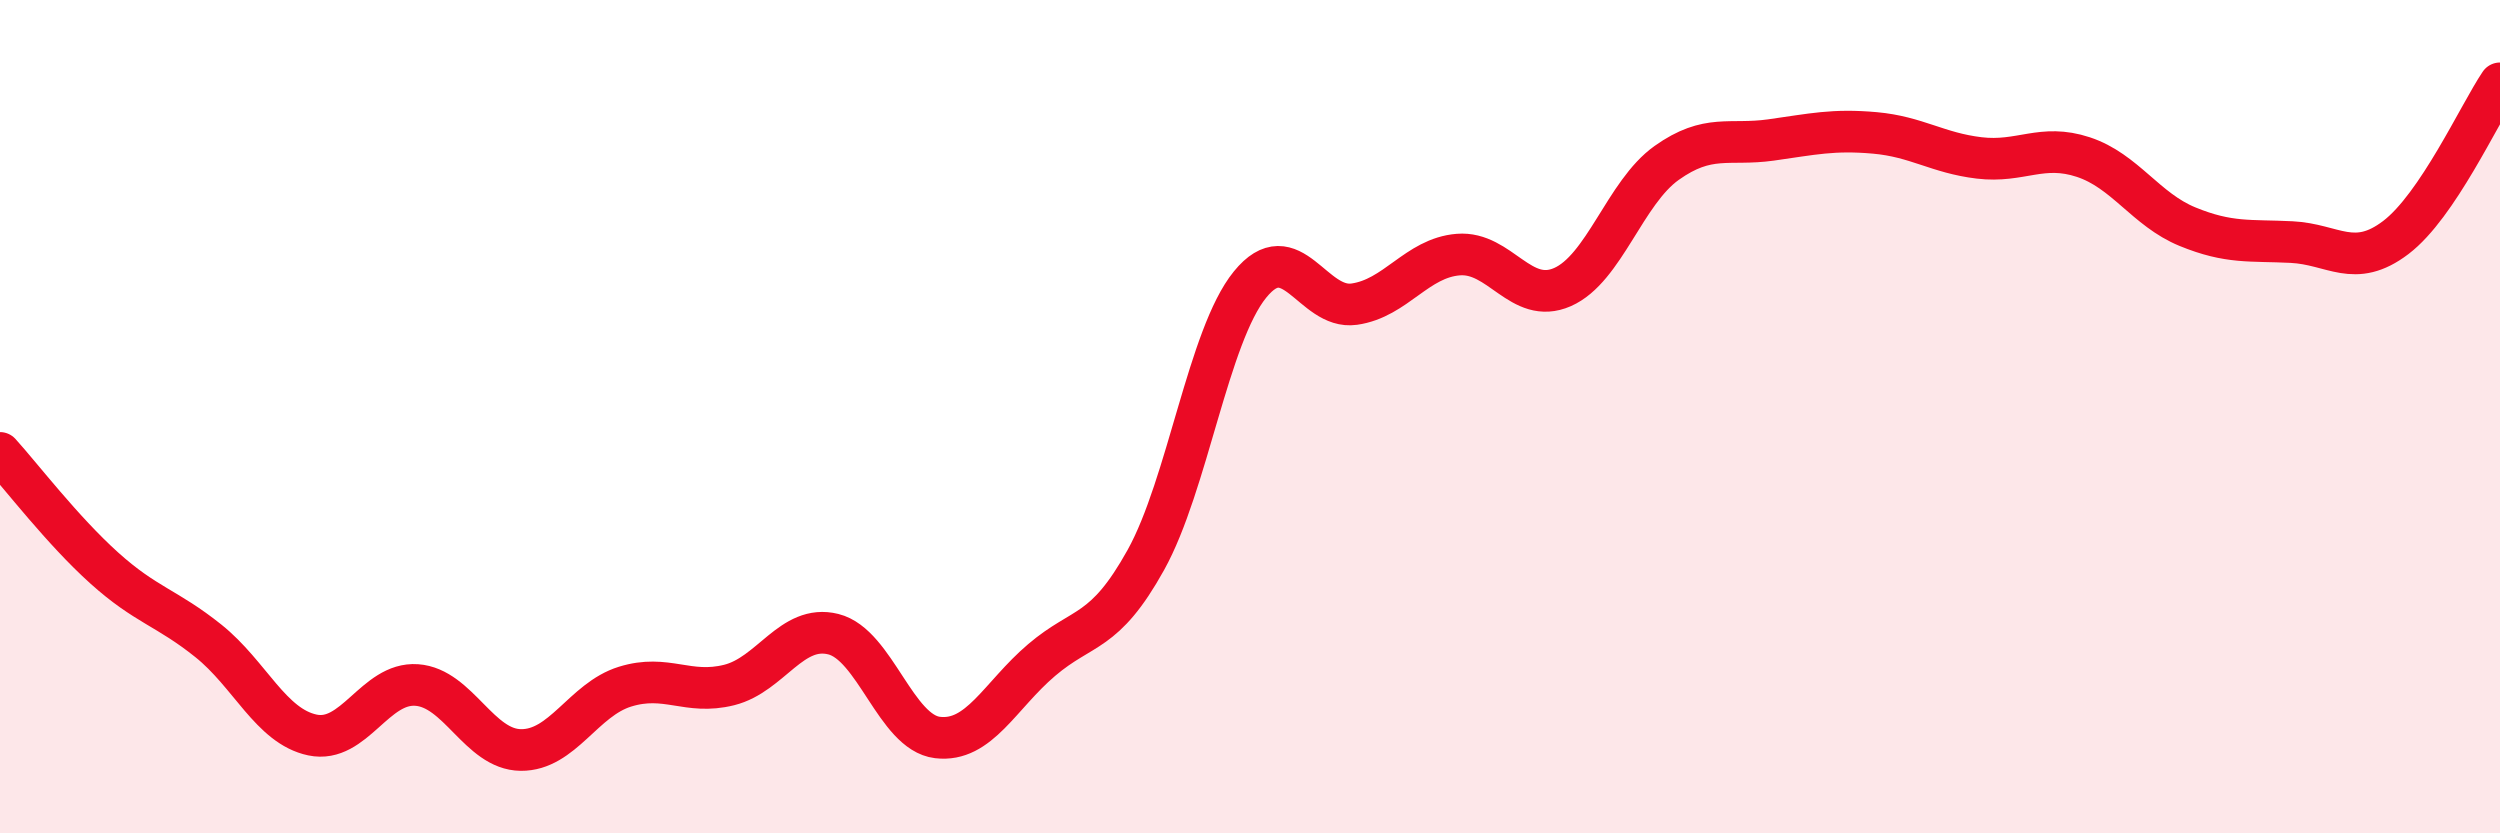 
    <svg width="60" height="20" viewBox="0 0 60 20" xmlns="http://www.w3.org/2000/svg">
      <path
        d="M 0,10.87 C 0.5,11.42 1.5,12.73 2.5,13.63 C 3.5,14.53 4,14.58 5,15.38 C 6,16.18 6.5,17.43 7.5,17.64 C 8.5,17.85 9,16.37 10,16.44 C 11,16.51 11.5,17.99 12.5,18 C 13.5,18.01 14,16.79 15,16.48 C 16,16.17 16.5,16.69 17.5,16.44 C 18.5,16.19 19,14.97 20,15.22 C 21,15.47 21.5,17.58 22.5,17.7 C 23.5,17.82 24,16.69 25,15.84 C 26,14.99 26.5,15.24 27.5,13.44 C 28.5,11.64 29,8.06 30,6.83 C 31,5.6 31.5,7.44 32.5,7.3 C 33.5,7.16 34,6.19 35,6.11 C 36,6.03 36.5,7.33 37.5,6.89 C 38.5,6.45 39,4.62 40,3.91 C 41,3.2 41.5,3.5 42.5,3.36 C 43.5,3.22 44,3.1 45,3.19 C 46,3.28 46.5,3.67 47.5,3.79 C 48.5,3.91 49,3.44 50,3.77 C 51,4.1 51.5,5.03 52.5,5.44 C 53.5,5.85 54,5.76 55,5.81 C 56,5.86 56.5,6.46 57.5,5.7 C 58.5,4.94 59.5,2.74 60,2L60 20L0 20Z"
        fill="#EB0A25"
        opacity="0.1"
        stroke-linecap="round"
        stroke-linejoin="round"
      />
      <path
        d="M 0,10.87 C 0.5,11.42 1.5,12.73 2.5,13.63 C 3.5,14.53 4,14.58 5,15.38 C 6,16.18 6.5,17.43 7.5,17.64 C 8.5,17.85 9,16.37 10,16.44 C 11,16.51 11.5,17.99 12.5,18 C 13.5,18.01 14,16.79 15,16.48 C 16,16.17 16.5,16.69 17.5,16.44 C 18.5,16.19 19,14.97 20,15.22 C 21,15.47 21.5,17.58 22.5,17.7 C 23.5,17.82 24,16.69 25,15.84 C 26,14.99 26.5,15.24 27.5,13.44 C 28.5,11.64 29,8.06 30,6.83 C 31,5.6 31.5,7.44 32.5,7.3 C 33.5,7.16 34,6.19 35,6.11 C 36,6.03 36.5,7.33 37.5,6.89 C 38.5,6.45 39,4.62 40,3.91 C 41,3.2 41.5,3.5 42.5,3.36 C 43.5,3.22 44,3.1 45,3.19 C 46,3.28 46.5,3.67 47.5,3.79 C 48.5,3.91 49,3.44 50,3.77 C 51,4.1 51.5,5.03 52.5,5.44 C 53.5,5.85 54,5.76 55,5.81 C 56,5.86 56.5,6.46 57.5,5.7 C 58.5,4.94 59.5,2.74 60,2"
        stroke="#EB0A25"
        stroke-width="1"
        fill="none"
        stroke-linecap="round"
        stroke-linejoin="round"
      />
    </svg>
  